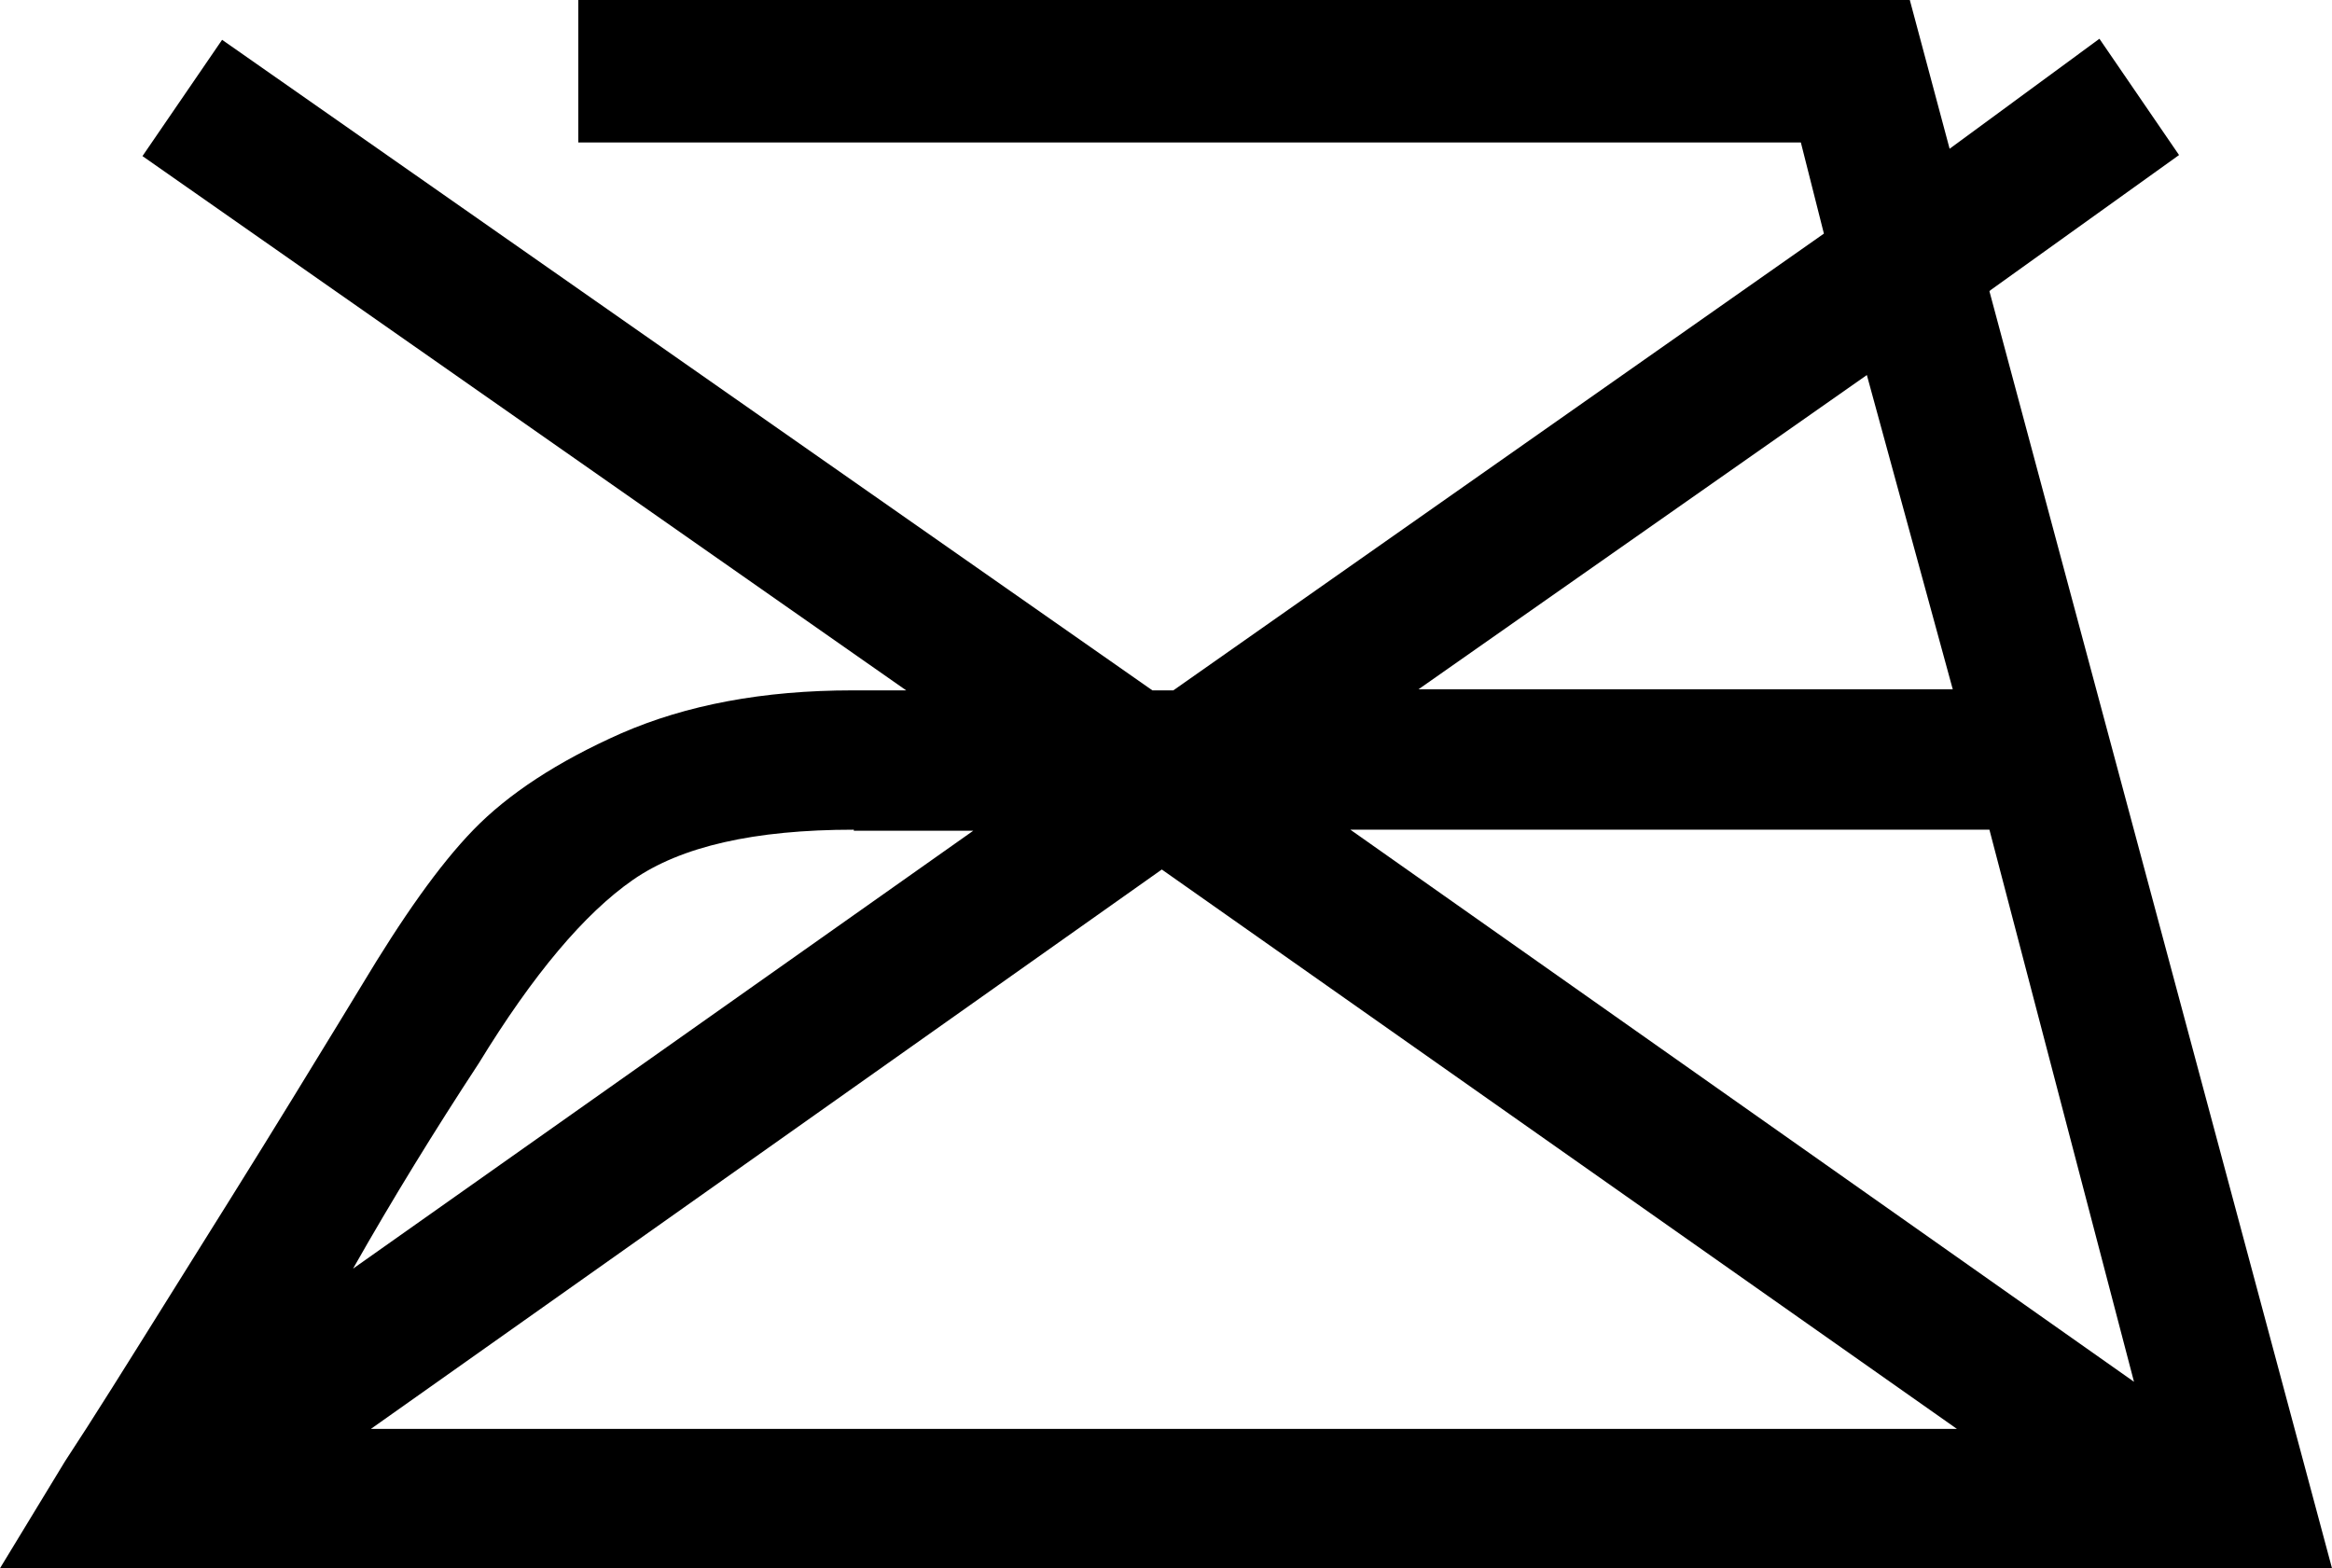 <?xml version="1.0" encoding="UTF-8"?><svg id="_レイヤー_2" xmlns="http://www.w3.org/2000/svg" viewBox="0 0 22.26 14.97"><g id="_レイヤー_1-2"><path d="M18.99,2.78l3.27,12.19H0l.62-1.02c.27-.41.6-.94,1-1.58.4-.64.79-1.26,1.17-1.88.38-.62.6-.98.66-1.08.39-.65.74-1.15,1.07-1.49.33-.34.8-.65,1.41-.92.62-.27,1.35-.41,2.21-.41h.51L1.36,1.49l.76-1.11,8.88,6.21h.2l6.21-4.36-.22-.87H5.52V0h12.71l.38,1.42,1.43-1.05.76,1.11-1.8,1.29ZM8.15,7.92c-.95,0-1.65.16-2.11.48-.46.32-.95.9-1.47,1.75-.42.64-.82,1.29-1.2,1.96l5.92-4.18h-1.14ZM11.09,8.3l-7.55,5.34h15.14l-7.59-5.34ZM12.89,7.92l7.48,5.27-1.38-5.27h-6.1ZM18.64,6.58l-.82-3-4.28,3h5.1Z"/></g></svg>